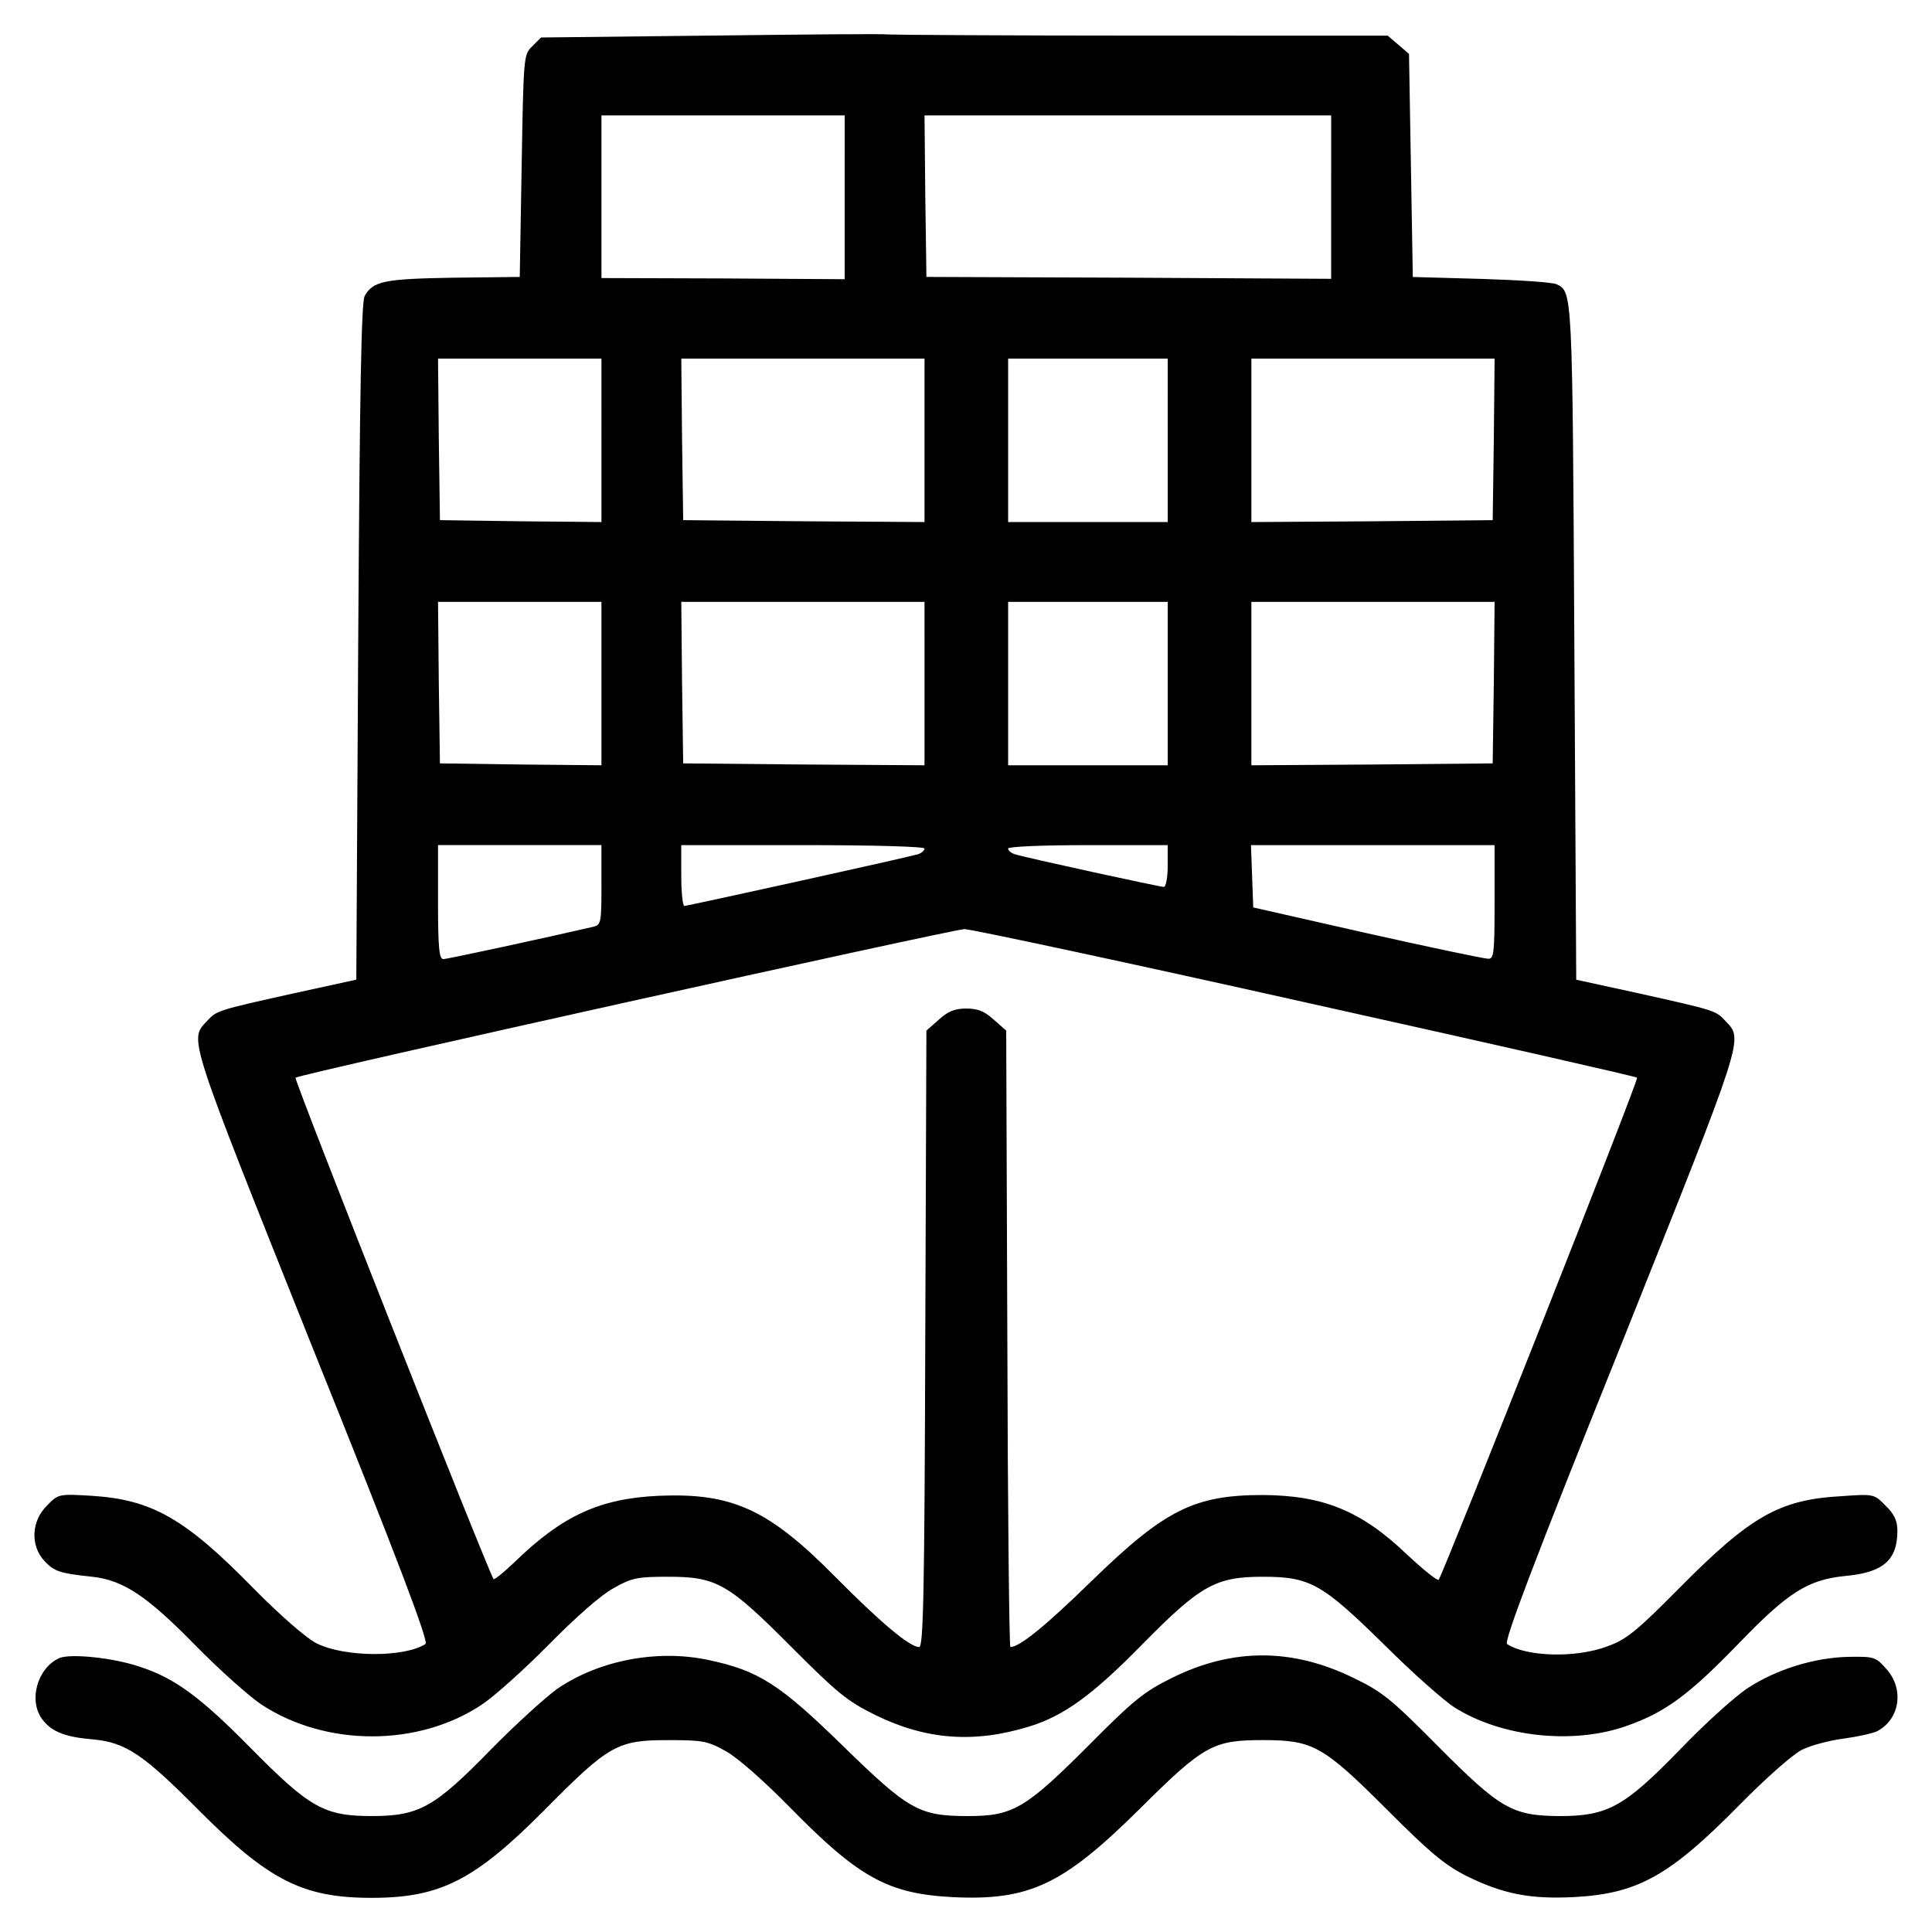 <?xml version="1.0" encoding="UTF-8"?>
<!-- Uploaded to: ICON Repo, www.iconrepo.com, Generator: ICON Repo Mixer Tools -->
<svg fill="#000000" width="800px" height="800px" version="1.1" viewBox="144 144 512 512" xmlns="http://www.w3.org/2000/svg">
 <g>
  <path d="m332.4 153.43-45.02 0.504-2.316 2.316c-2.316 2.215-2.316 2.719-2.82 31.727l-0.504 29.414-17.625 0.203c-18.328 0.301-21.25 0.906-23.469 4.836-0.906 1.512-1.309 25.684-1.715 91.551l-0.504 89.637-16.621 3.629c-20.344 4.535-20.344 4.535-22.965 7.352-4.734 5.039-5.238 3.324 27.902 86.316 22.965 57.105 30.918 78.156 30.012 78.762-5.644 3.629-21.555 3.527-28.91-0.203-2.621-1.309-9.566-7.352-16.621-14.504-18.227-18.633-26.992-23.566-43.004-24.574-8.66-0.504-8.762-0.504-11.785 2.621-4.133 4.031-4.434 10.574-0.707 14.605 2.621 2.82 4.031 3.324 12.691 4.231 8.258 0.906 14.504 5.039 27.398 18.227 6.242 6.348 14.102 13.395 17.422 15.613 17.125 11.281 41.695 11.281 58.516 0 3.324-2.215 11.281-9.367 17.73-15.914 7.047-7.148 13.898-13.195 17.125-14.902 4.734-2.719 6.344-3.023 14.402-3.023 12.891 0 15.914 1.715 32.832 18.73 12.086 12.086 14.605 14.203 22.156 17.93 13.395 6.543 26.086 7.551 40.789 3.023 9.164-2.82 16.816-8.359 30.113-21.957 15.211-15.41 19.234-17.723 31.727-17.723 12.59 0 15.715 1.812 32.23 18.031 7.453 7.453 15.914 14.902 18.633 16.621 12.488 7.856 31.32 9.871 45.422 4.934 10.375-3.629 16.52-8.156 29.711-21.754 13.195-13.699 18.434-17.023 28.305-18.031 10.172-0.906 13.898-4.227 13.898-11.984 0-2.621-0.805-4.434-3.125-6.648-3.023-3.125-3.125-3.125-11.785-2.519-16.418 0.906-24.07 5.34-43.004 24.477-11.281 11.383-13.898 13.496-18.934 15.312-8.258 3.125-21.352 2.82-26.59-0.605-0.906-0.605 7.047-21.652 30.012-78.762 33.137-82.992 32.633-81.281 27.902-86.316-2.621-2.82-2.621-2.82-22.965-7.352l-16.621-3.629-0.504-89.637c-0.504-93.367-0.504-92.66-4.734-94.676-1.008-0.504-9.969-1.109-19.941-1.41l-18.129-0.504-0.504-29.508-0.504-29.613-5.641-4.836-65.152-0.012c-35.855 0-66.07-0.203-67.18-0.301-1.105-0.207-22.254-0.008-47.031 0.297zm35.453 42.809v21.754l-32.23-0.203-32.23-0.102v-43.109h64.461zm128.92 0v21.652l-53.582-0.301-53.68-0.203-0.301-21.453-0.203-21.352h107.77zm-193.38 64.457v21.652l-21.352-0.203-21.453-0.301-0.301-21.453-0.203-21.352h43.305zm85.613 0v21.652l-31.926-0.203-32.027-0.301-0.301-21.453-0.203-21.352 32.23 0.004h32.23zm64.457 0v21.652h-42.297l-0.004-21.652v-21.652h42.297zm86.418-0.301-0.301 21.453-31.926 0.301-32.027 0.203v-43.309h64.461zm-236.49 64.758v21.652l-21.352-0.203-21.453-0.301-0.301-21.453-0.203-21.352h43.305zm85.613 0v21.652l-31.926-0.203-32.027-0.301-0.301-21.453-0.203-21.352 32.23 0.004h32.23zm64.457 0v21.652h-42.297v-43.305h42.297zm86.418-0.301-0.301 21.453-31.926 0.301-32.027 0.203v-43.305h64.461zm-236.49 53.684c0 10.07-0.102 10.574-2.215 11.078-12.086 2.82-38.676 8.559-39.684 8.559-1.109 0-1.41-3.023-1.41-15.109v-15.109h43.305v10.582zm85.613-9.668c0 0.504-0.805 1.211-1.715 1.512-2.621 0.805-61.035 13.699-61.945 13.699-0.402 0-0.805-3.629-0.805-8.055v-8.055l32.238-0.004c19.234-0.004 32.227 0.398 32.227 0.902zm64.457 4.633c0 3.023-0.504 5.543-1.008 5.543-1.109 0-36.664-7.754-39.484-8.66-1.008-0.301-1.812-1.008-1.812-1.512s8.762-0.906 21.148-0.906h21.148l0.004 5.535zm86.621 9.566c0 13.699-0.203 15.109-1.715 15.008-1.008 0-15.41-3.023-32.027-6.746l-30.215-6.848-0.602-16.516h64.559zm-50.059 26.59c48.043 10.676 87.621 19.637 87.828 19.941 0.504 0.504-50.863 130.23-52.578 133.05-0.301 0.402-4.031-2.621-8.359-6.644-12.086-11.582-22.156-15.715-38.273-15.809-18.129 0-25.988 3.93-45.324 22.762-12.391 12.086-19.133 17.527-21.555 17.527-0.301 0-0.707-36.762-0.805-81.684l-0.301-81.684-3.324-2.922c-2.418-2.215-4.231-2.922-7.25-2.922-3.023 0-4.836 0.707-7.25 2.922l-3.324 2.922-0.301 81.684c-0.203 67.277-0.504 81.684-1.613 81.684-2.519 0-10.172-6.445-22.258-18.633-17.723-17.93-27.297-22.258-46.734-21.453-15.613 0.707-25.484 5.238-37.973 17.324-3.023 2.918-5.644 5.039-5.84 4.731-1.715-2.719-52.977-132.45-52.473-132.85 0.805-0.906 173.94-39.281 177.27-39.383 1.711 0 42.297 8.66 90.441 19.438z"/>
  <path d="m159.77 583.39c-5.941 2.621-8.359 11.48-4.434 16.414 2.418 3.125 5.941 4.535 13.195 5.141 8.762 0.805 13.297 3.828 28.102 18.738 18.531 18.633 27.598 23.266 45.828 23.266 18.227 0 27.297-4.637 45.828-23.266 17.125-17.324 19.336-18.531 32.734-18.531 9.164 0 10.473 0.203 15.312 2.922 3.023 1.613 10.07 7.856 16.918 14.809 18.328 18.73 26.086 22.965 43.105 23.871 20.344 1.008 29.305-3.223 49.453-23.164 17.223-17.133 19.637-18.445 32.828-18.445 13.297 0 15.914 1.41 33.035 18.531 11.383 11.383 15.109 14.5 21.051 17.523 9.668 4.734 16.715 6.144 28.5 5.543 16.82-0.906 25.281-5.637 43.812-24.477 6.746-6.852 14-13.297 16.414-14.504 2.316-1.211 7.352-2.519 11.18-3.023 3.727-0.504 7.856-1.41 8.961-2.016 5.945-3.223 7.047-11.18 2.316-16.418-2.82-3.223-3.223-3.32-10.07-3.223-9.062 0.203-19.133 3.324-26.793 8.359-3.324 2.215-11.383 9.465-17.824 16.211-14.809 15.211-19.133 17.629-32.027 17.629-12.488-0.102-15.613-1.914-32.23-18.633-12.086-12.188-14.605-14.305-22.156-17.93-16.219-7.957-32.027-8.055-48.145-0.102-7.352 3.629-10.07 5.738-22.156 17.93-16.715 16.723-20.043 18.73-31.926 18.73-12.992 0-15.715-1.512-33.234-18.633-16.82-16.418-22.359-19.941-35.754-22.762-13.496-2.82-28.805 0.102-39.887 7.652-3.223 2.316-11.18 9.566-17.523 16.016-15.109 15.508-19.133 17.723-31.727 17.723-12.59 0-16.418-2.215-32.129-18.129-13.297-13.496-20.043-18.434-29.305-21.453-7.152-2.402-18.23-3.508-21.254-2.301z"/>
 </g>
</svg>